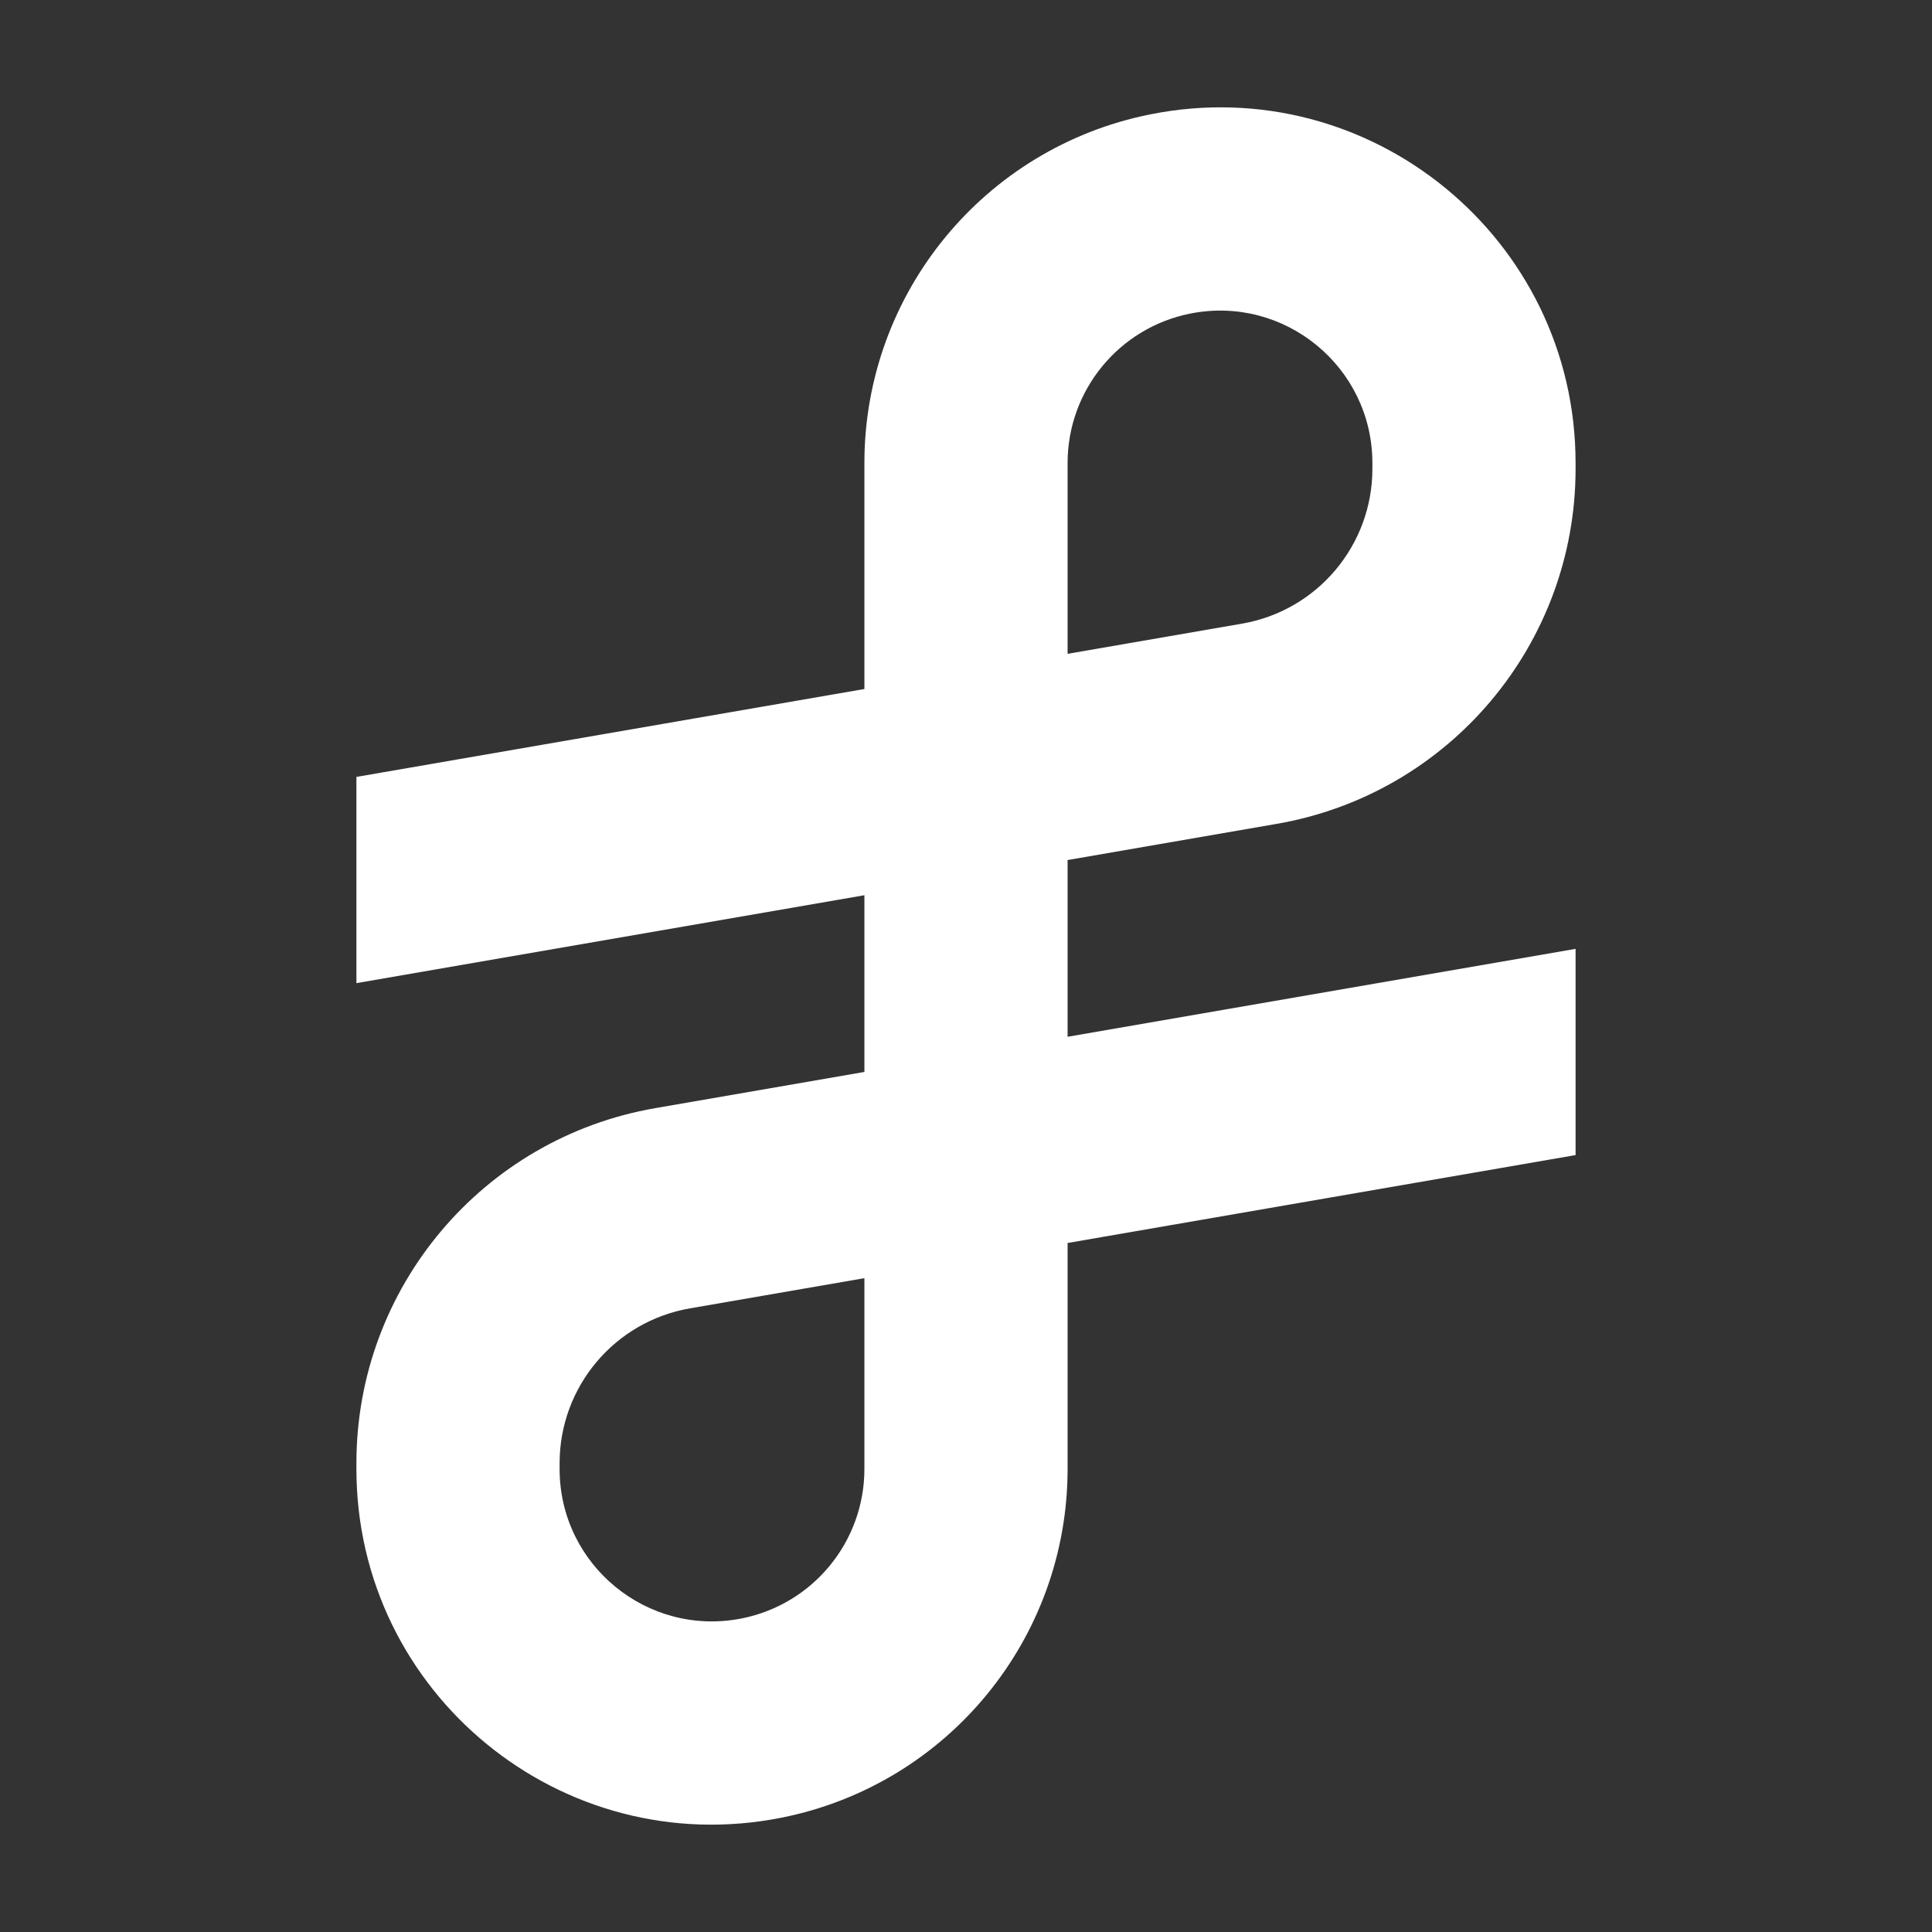 <svg width="180" height="180" viewBox="0 0 180 180" fill="none" xmlns="http://www.w3.org/2000/svg">
<rect x="0" y="0" width="180" height="180" fill="#333333" stroke="none"/>
<path fill-rule="evenodd" clip-rule="evenodd" d="M107.166 10.655C127.667 6.555 146.793 22.235 146.793 43.141V43.678C146.793 60.01 135.04 73.972 118.948 76.757L99.465 80.129V96.594L146.793 88.403V107.616L99.465 115.807V136.859C99.465 152.651 88.318 166.248 72.833 169.345C52.333 173.445 33.206 157.765 33.206 136.859V136.321C33.206 119.99 44.959 106.028 61.051 103.243L80.534 99.871V83.406L33.206 91.597V72.384L80.534 64.193V43.141C80.534 27.349 91.681 13.752 107.166 10.655ZM99.465 60.916L115.719 58.103C122.737 56.889 127.862 50.8 127.862 43.678V43.141C127.862 34.181 119.665 27.461 110.879 29.218C104.242 30.546 99.465 36.373 99.465 43.141V60.916ZM80.534 119.084L64.28 121.897C57.262 123.111 52.137 129.2 52.137 136.321V136.859C52.137 145.819 60.334 152.539 69.12 150.782C75.757 149.455 80.534 143.627 80.534 136.859V119.084Z" fill="white"/>
</svg>
